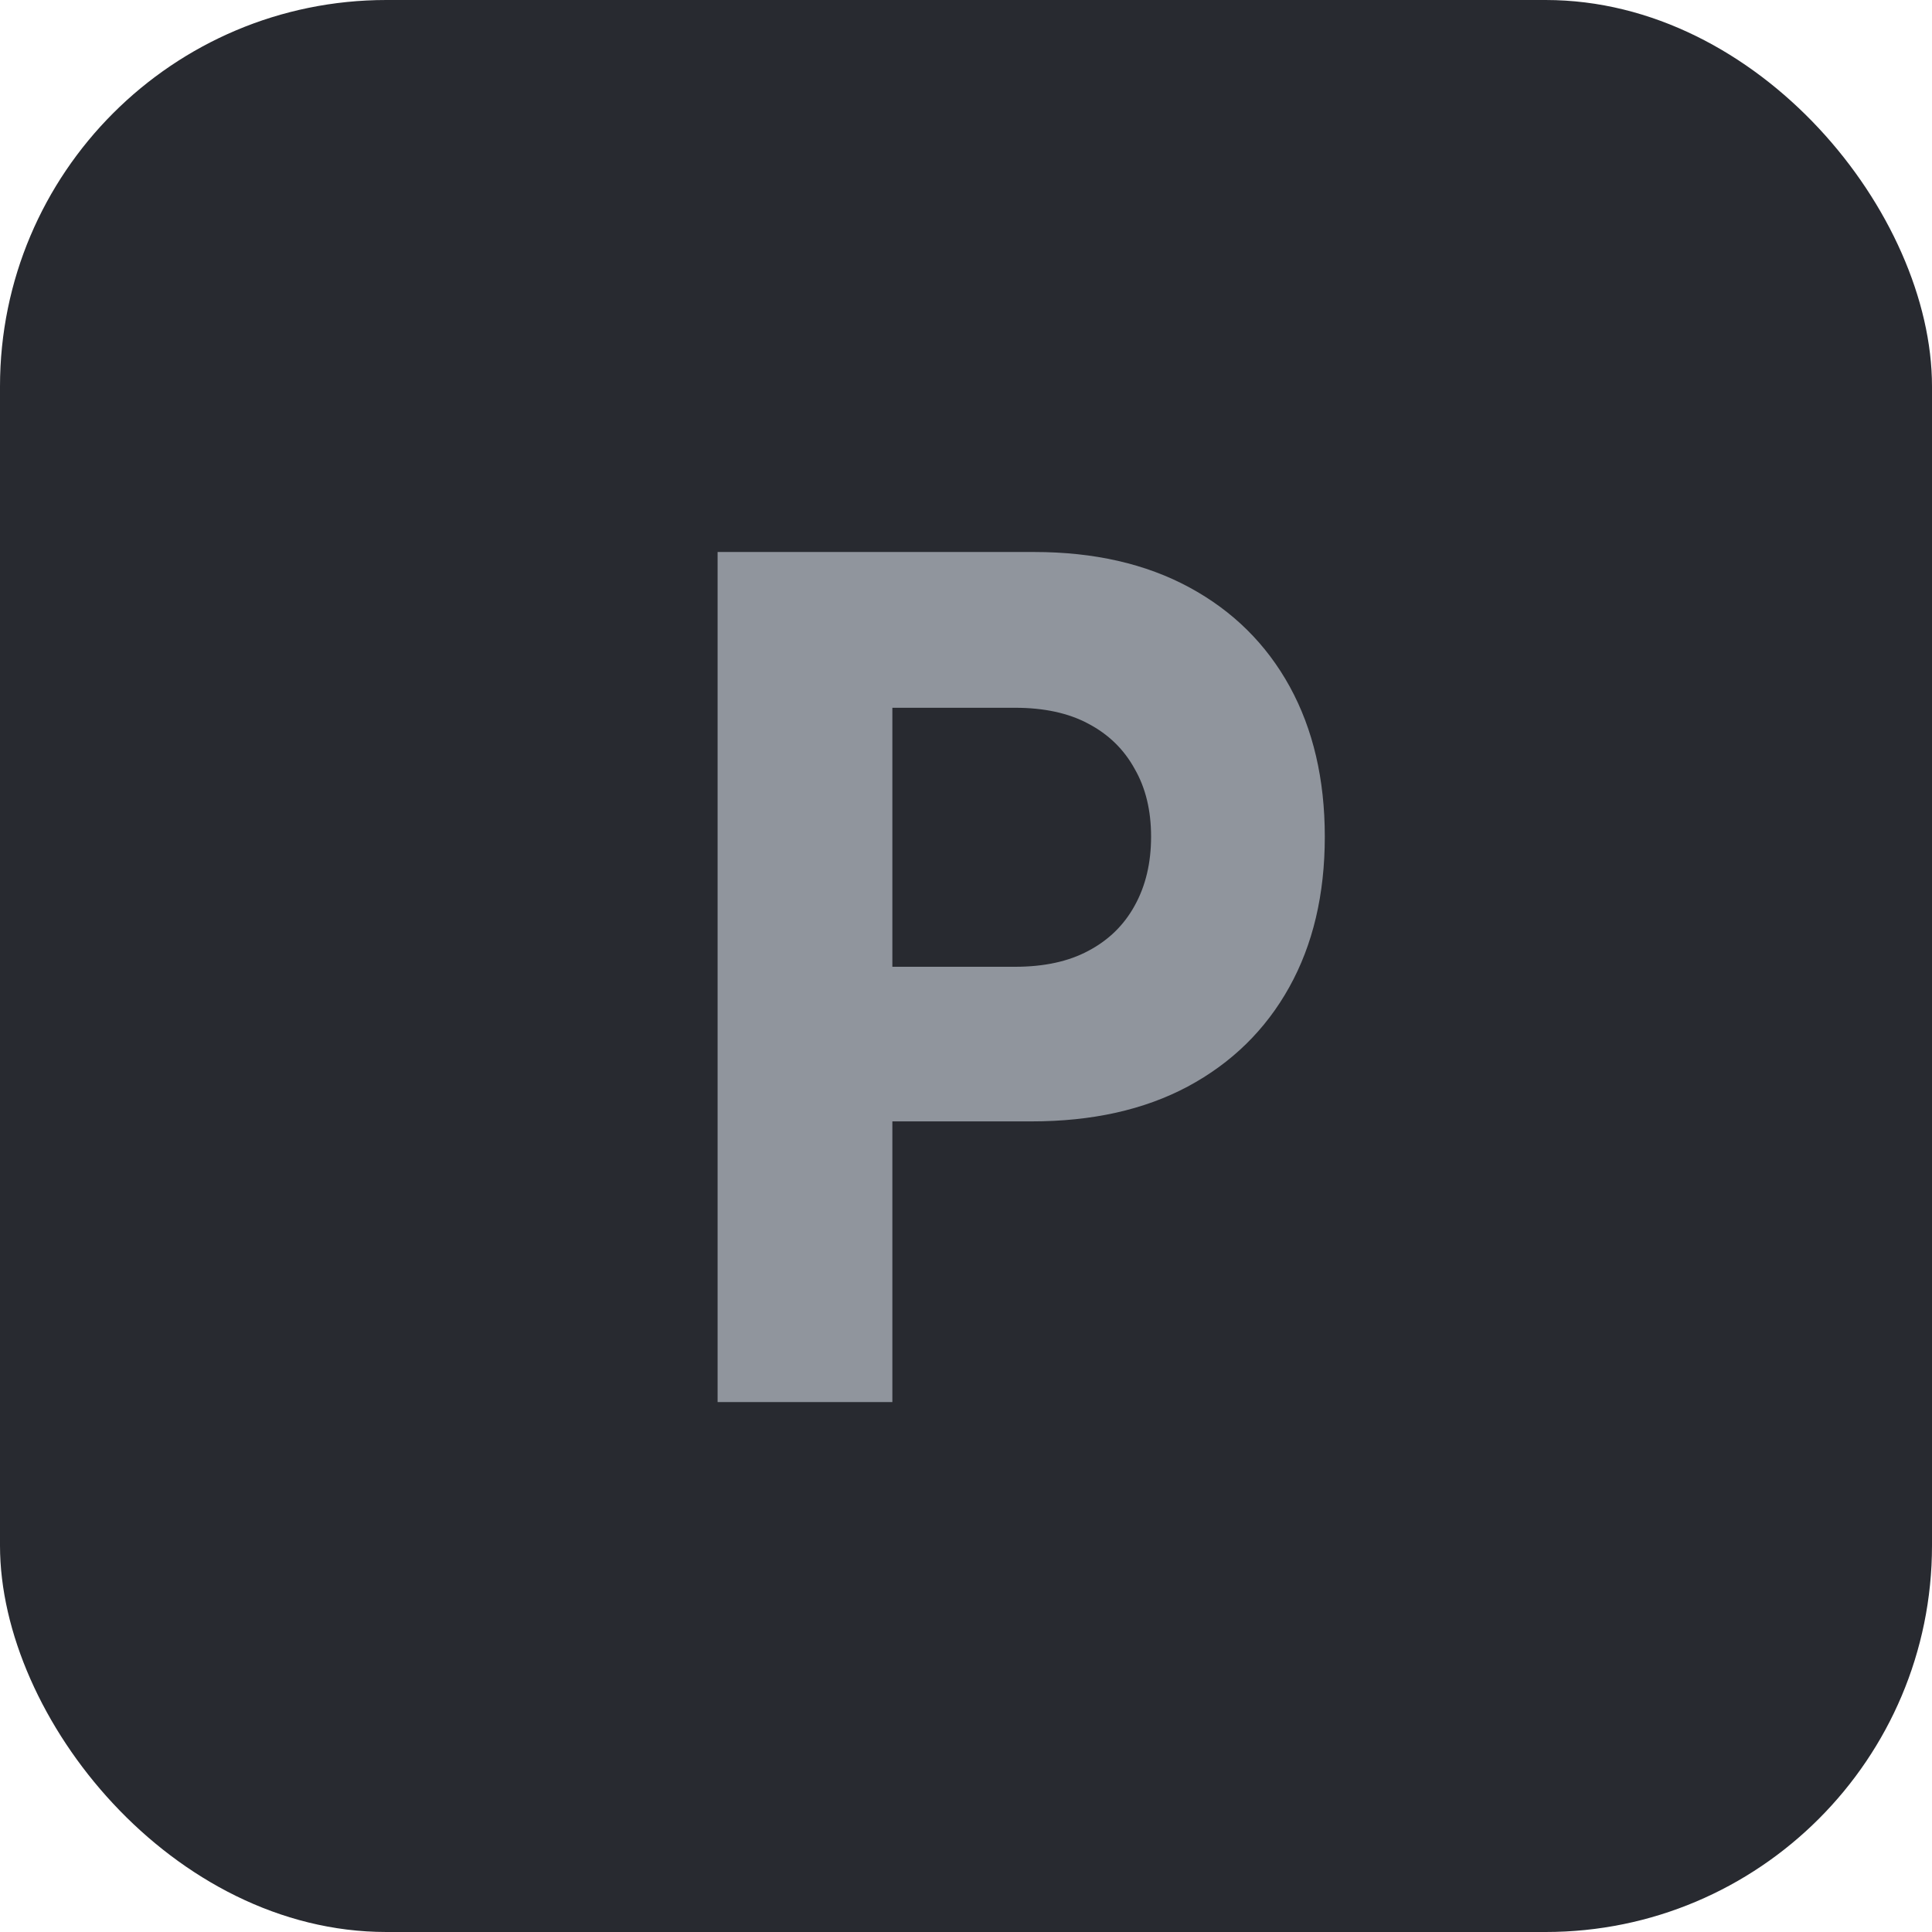<svg xmlns="http://www.w3.org/2000/svg" fill="none" viewBox="0 0 35 35" height="35" width="35">
<rect fill="#282A30" rx="7" height="35" width="35"></rect>
<path fill="#90959D" d="M13 25.4V10H18.736C19.82 10 20.757 10.214 21.546 10.641C22.335 11.068 22.941 11.668 23.365 12.439C23.788 13.211 24 14.117 24 15.157C24 16.205 23.785 17.114 23.355 17.886C22.925 18.658 22.313 19.257 21.517 19.684C20.728 20.105 19.785 20.315 18.688 20.315H14.857V17.514H18.389C18.915 17.514 19.358 17.418 19.717 17.225C20.083 17.032 20.362 16.759 20.555 16.408C20.754 16.05 20.853 15.633 20.853 15.157C20.853 14.682 20.754 14.272 20.555 13.928C20.362 13.576 20.083 13.304 19.717 13.111C19.358 12.918 18.915 12.822 18.389 12.822H16.166V25.4H13Z"></path>
</svg>
